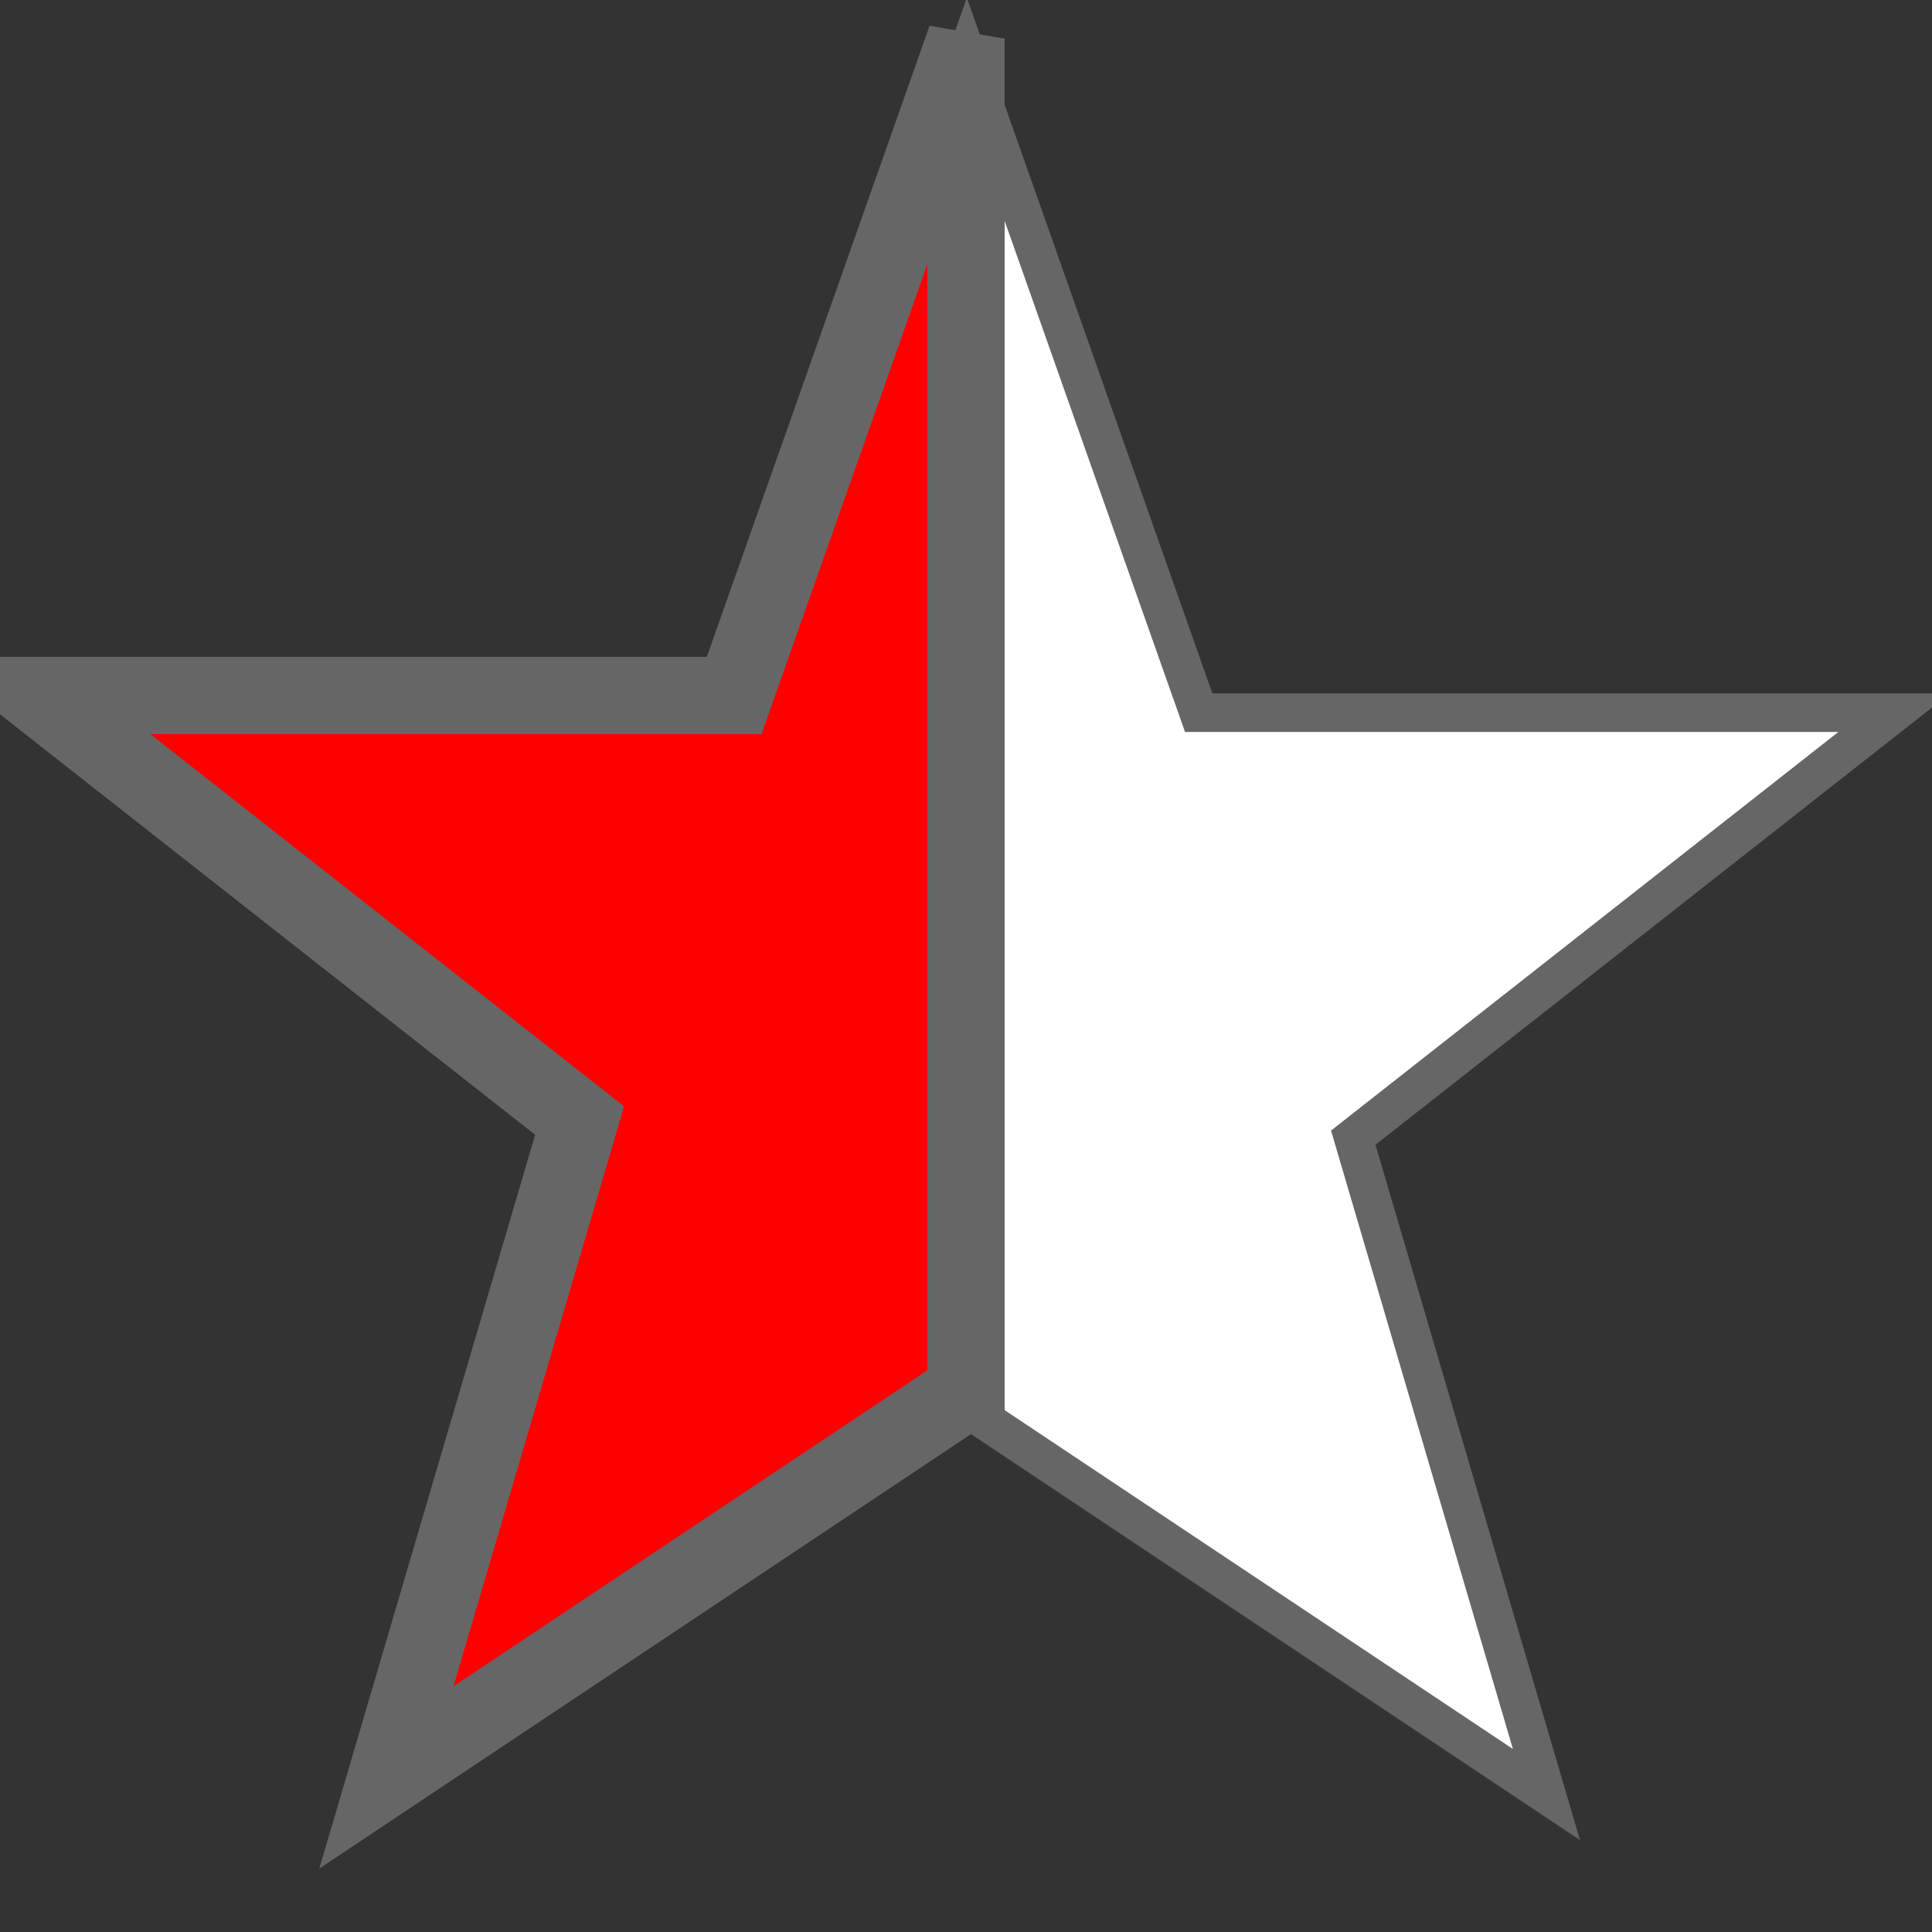 <?xml version="1.0" encoding="UTF-8"?>
<svg version="1.1" viewBox="0 0 50 50" xmlns="http://www.w3.org/2000/svg">
<rect x="0" y="0" width="50" height="50" fill="#333333" stroke="none"/>
<path d="m25.022 1.443 6 17h18l-14 11 5 17-15-10-15 10 5-17-14-11h18z" fill="#fff" stroke="#666"/>
<path d="m25 1v35l-15 10 5-17-14-11h18z" fill="#f00" stroke="#666" stroke-width="2"/>
</svg>
